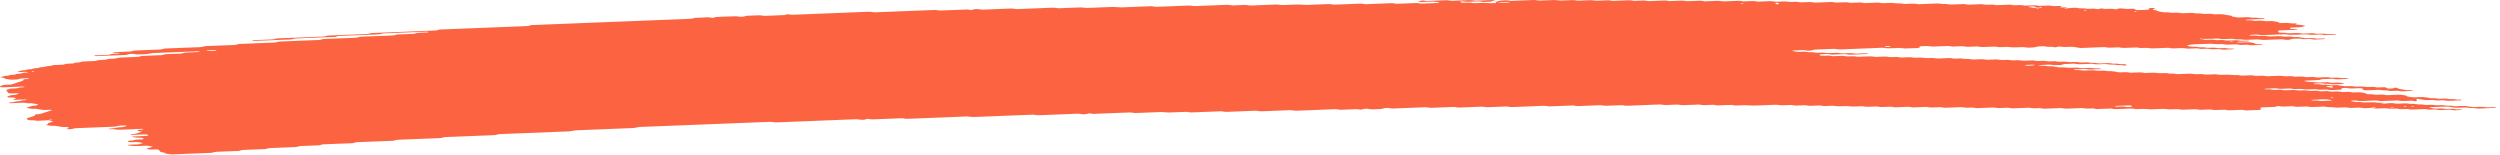 <svg width="483" height="30" viewBox="0 0 483 30" fill="none" xmlns="http://www.w3.org/2000/svg">
<path d="M453.683 15.244C453.022 15.27 452.354 15.288 451.706 15.326C451.286 15.35 451.105 15.283 450.824 15.248C450.73 15.236 450.629 15.211 450.543 15.214C449.888 15.24 449.234 15.269 448.58 15.298C448.38 15.358 448.254 15.438 447.947 15.468C447.647 15.496 447.293 15.496 446.959 15.511C446.518 15.529 446.077 15.546 445.637 15.562C445.416 15.57 445.236 15.6 445.164 15.655C445.15 15.665 445.297 15.687 445.378 15.701C445.646 15.747 445.907 15.799 446.201 15.833C446.482 15.867 446.829 15.811 447.13 15.853C447.806 15.949 447.813 15.947 448.327 15.928C448.767 15.91 449.208 15.891 449.649 15.878C449.736 15.875 449.836 15.898 449.93 15.91C450.211 15.943 450.392 16.02 450.806 15.99C451.12 15.966 451.467 15.961 451.794 15.948C452.069 15.992 452.323 16.042 452.618 16.077C452.892 16.11 452.972 16.137 452.826 16.181C452.693 16.223 452.506 16.24 452.259 16.244C452.038 16.246 451.818 16.26 451.598 16.268C451.484 16.273 451.377 16.276 451.271 16.281C450.85 16.298 450.85 16.298 450.08 16.201C449.779 16.163 449.439 16.218 449.152 16.181C448.958 16.157 448.79 16.121 448.603 16.095C448.522 16.084 448.395 16.083 448.295 16.086C447.961 16.098 447.627 16.106 447.307 16.126C447.08 16.141 446.947 16.184 446.974 16.227C446.981 16.244 447.142 16.268 447.235 16.269C447.449 16.272 447.676 16.25 447.883 16.261C448.084 16.271 448.291 16.301 448.439 16.335C448.74 16.405 449.08 16.341 449.367 16.359C449.668 16.379 449.916 16.44 450.204 16.476C450.278 16.485 450.418 16.47 450.531 16.465C450.858 16.454 451.186 16.444 451.513 16.433C451.787 16.477 452.082 16.516 452.33 16.566C452.778 16.658 453.26 16.692 453.84 16.647C454.167 16.621 454.488 16.63 454.749 16.69C455.017 16.75 455.325 16.744 455.665 16.731C455.979 16.718 456.299 16.684 456.621 16.726C457.316 16.82 457.323 16.825 458.144 16.787C458.392 16.775 458.578 16.772 458.766 16.807C458.94 16.839 459.127 16.866 459.308 16.897C459.635 16.885 459.969 16.874 460.297 16.861C460.717 16.844 460.951 16.865 461.052 16.951C461.113 17.003 461.141 17.05 461.288 17.085C461.462 17.128 461.649 17.126 461.903 17.113C462.143 17.102 462.317 17.085 462.416 17.03C462.456 17.006 462.536 16.985 462.609 16.966C462.669 16.952 462.763 16.931 462.816 16.934C462.916 16.94 463.05 16.956 463.084 16.976C463.413 17.162 463.413 17.163 463.748 17.216C464.116 17.276 464.498 17.329 464.833 17.396C465.134 17.455 465.434 17.428 465.762 17.428C466.009 17.427 466.17 17.467 466.15 17.507C466.137 17.53 466.044 17.564 465.964 17.567C465.309 17.599 464.648 17.626 463.987 17.649C463.907 17.652 463.807 17.625 463.713 17.611C463.526 17.584 463.358 17.541 463.157 17.532C462.957 17.523 462.723 17.547 462.503 17.555C462.283 17.563 462.049 17.583 461.848 17.571C461.648 17.559 461.487 17.515 461.3 17.486C461.213 17.473 461.092 17.453 461.019 17.458C460.531 17.495 460.17 17.445 459.822 17.378C459.748 17.364 459.621 17.356 459.528 17.359C458.753 17.386 457.985 17.418 457.211 17.449C456.897 17.462 456.642 17.408 456.574 17.318C456.54 17.267 456.473 17.217 456.472 17.166C456.471 17.074 456.103 17.024 455.836 17.035C455.395 17.051 454.948 17.064 454.514 17.088C454.16 17.107 453.859 17.089 453.618 17.034C453.337 16.972 453.016 16.985 452.696 17.002C452.455 17.015 452.389 17.065 452.404 17.193C452.419 17.296 452.305 17.328 451.871 17.346C451.324 17.368 450.77 17.391 450.215 17.409C450.128 17.412 450.028 17.386 449.941 17.372C449.754 17.345 449.586 17.301 449.385 17.292C449.185 17.282 448.951 17.305 448.731 17.314C448.511 17.323 448.277 17.345 448.077 17.334C447.876 17.324 447.708 17.278 447.528 17.249C447.441 17.235 447.334 17.216 447.247 17.219C446.806 17.232 446.365 17.251 445.925 17.269C445.43 17.288 445.43 17.288 444.728 17.194C444.407 17.151 444.086 17.186 443.773 17.199C443.439 17.212 443.125 17.218 442.863 17.157C442.689 17.118 442.495 17.093 442.288 17.101C441.734 17.121 441.187 17.145 440.632 17.164C440.539 17.168 440.412 17.16 440.338 17.146C439.983 17.082 439.635 17.032 439.141 17.065C438.714 17.094 438.253 17.096 437.826 17.123C437.592 17.137 437.486 17.187 437.533 17.225C437.56 17.245 437.701 17.268 437.794 17.267C438.008 17.269 438.242 17.245 438.442 17.254C438.856 17.272 439.065 17.401 439.606 17.364C439.926 17.342 440.26 17.334 440.594 17.327C440.681 17.325 440.775 17.355 440.869 17.37C441.136 17.411 441.371 17.464 441.758 17.436C442.078 17.414 442.419 17.407 442.746 17.394C443.267 17.373 443.267 17.375 443.943 17.467C444.264 17.511 444.584 17.475 444.898 17.464C445.132 17.456 445.352 17.44 445.539 17.461C445.827 17.493 446.035 17.567 446.389 17.561C446.723 17.556 447.05 17.534 447.384 17.526C447.591 17.521 447.785 17.545 447.953 17.586C448.127 17.628 448.314 17.646 448.541 17.636C448.868 17.623 449.202 17.607 449.536 17.599C449.63 17.597 449.737 17.611 449.824 17.623C450.011 17.65 450.192 17.682 450.373 17.711C450.7 17.701 451.034 17.698 451.354 17.679C451.601 17.665 451.775 17.67 451.976 17.701C452.23 17.742 452.438 17.815 452.852 17.779C453.059 17.762 453.3 17.766 453.506 17.75C453.76 17.73 453.934 17.737 454.115 17.783C454.457 17.87 454.884 17.871 455.325 17.836C455.805 17.799 456.167 17.841 456.528 17.908C456.91 17.978 456.91 17.976 457.206 18.146C457.293 18.195 457.541 18.218 457.748 18.208C458.095 18.192 458.395 18.2 458.65 18.258C458.918 18.32 459.239 18.312 459.566 18.294C460 18.27 460.434 18.25 460.789 18.338C460.963 18.381 461.15 18.391 461.384 18.38C462.045 18.352 462.713 18.333 463.36 18.299C463.754 18.276 463.982 18.325 464.25 18.366C464.611 18.422 465.006 18.472 465.008 18.594C465.008 18.614 465.102 18.637 465.182 18.652C465.356 18.684 465.543 18.711 465.724 18.741C465.992 18.787 466.253 18.825 466.62 18.8C466.94 18.779 467.281 18.773 467.608 18.758C467.935 18.744 468.236 18.736 468.531 18.793C468.872 18.859 469.234 18.921 469.622 18.97C469.896 19.005 470.256 18.944 470.551 18.991C470.731 19.02 470.905 19.054 471.099 19.078C471.18 19.088 471.307 19.081 471.414 19.077C471.634 19.071 471.861 19.066 472.075 19.05C472.322 19.033 472.509 19.035 472.696 19.07C472.87 19.102 473.045 19.147 473.245 19.155C473.546 19.169 473.879 19.107 474.181 19.177C474.335 19.212 474.529 19.245 474.729 19.256C474.93 19.266 475.163 19.243 475.377 19.244C475.471 19.244 475.585 19.268 475.638 19.288C475.672 19.299 475.625 19.328 475.579 19.343C475.519 19.362 475.432 19.387 475.346 19.39C474.685 19.419 474.023 19.443 473.362 19.47C472.968 19.486 472.968 19.486 472.172 19.391C471.985 19.368 471.778 19.373 471.544 19.384C471.23 19.399 470.91 19.425 470.582 19.398C470.154 19.294 469.626 19.286 469.065 19.327C468.831 19.345 468.617 19.345 468.443 19.316C468.075 19.258 467.687 19.205 467.359 19.137C467.105 19.083 466.984 19.079 466.878 19.153C466.845 19.176 466.812 19.201 466.819 19.222C466.86 19.299 466.934 19.374 466.975 19.451C466.989 19.472 466.936 19.497 466.903 19.52C466.797 19.585 466.656 19.58 466.422 19.527C466.187 19.474 465.906 19.439 465.533 19.464C465.212 19.486 464.865 19.483 464.544 19.507C464.05 19.542 463.702 19.493 463.348 19.428C463.274 19.414 463.147 19.407 463.053 19.41C462.058 19.447 461.07 19.488 460.075 19.526C459.862 19.534 459.667 19.511 459.5 19.47C459.326 19.429 459.132 19.407 458.918 19.416C458.037 19.449 457.155 19.48 456.274 19.521C455.913 19.539 455.626 19.52 455.378 19.466C455.19 19.427 455.016 19.415 454.783 19.42C454.529 19.425 454.349 19.44 454.222 19.485C454.103 19.528 454.19 19.554 454.457 19.588C454.745 19.624 455.013 19.671 455.287 19.714C455.508 19.707 455.728 19.695 455.942 19.696C456.035 19.695 456.123 19.723 456.216 19.738C456.484 19.782 456.732 19.826 457.112 19.801C457.433 19.779 457.773 19.774 458.1 19.759C458.554 19.742 458.555 19.742 459.291 19.837C459.478 19.862 459.678 19.86 459.919 19.845C460.126 19.834 460.34 19.855 460.487 19.901C460.548 19.92 460.528 19.95 460.402 20.052C460.403 20.127 460.543 20.093 460.589 20.044C460.662 19.973 460.521 19.95 460.254 19.989C460.068 20.017 459.975 20.057 460.022 20.09C460.049 20.106 460.176 20.128 460.402 20.052C460.989 19.959 461.436 19.947 461.864 19.922C462.117 19.908 462.278 19.913 462.479 19.953C462.72 20 462.961 20.051 463.355 20.025C463.782 19.997 464.236 19.993 464.67 19.969C465.071 19.947 465.279 20.014 465.533 20.054C465.841 20.101 466.181 20.047 466.462 20.074C466.756 20.101 466.964 20.168 467.305 20.18C467.799 20.137 468.114 20.214 468.488 20.264C468.783 20.302 469.13 20.267 469.444 20.25C469.797 20.231 470.092 20.247 470.339 20.302C470.621 20.365 470.935 20.35 471.255 20.336C472.003 20.304 472.03 20.299 472.465 20.383C472.78 20.444 473.08 20.416 473.394 20.407C473.668 20.448 473.936 20.492 474.224 20.529C474.297 20.538 474.437 20.522 474.551 20.517C474.878 20.505 475.212 20.492 475.539 20.479C475.76 20.471 475.993 20.447 476.194 20.456C476.394 20.467 476.562 20.511 476.742 20.54C476.923 20.569 477.111 20.598 477.285 20.628C477.553 20.674 477.807 20.712 478.181 20.688C478.501 20.667 478.835 20.661 479.169 20.646C479.59 20.629 479.576 20.633 480.359 20.724C480.78 20.774 481.214 20.712 481.641 20.705C481.855 20.701 482.062 20.718 482.21 20.762C482.27 20.781 482.251 20.811 482.271 20.837C481.169 20.881 480.061 20.918 478.972 20.971C478.552 20.991 478.331 20.936 478.103 20.891C477.728 20.818 477.235 20.926 476.88 20.831C476.665 20.775 476.357 20.743 475.99 20.772C475.777 20.787 475.55 20.786 475.329 20.8C474.769 20.835 474.254 20.838 473.805 20.732C473.651 20.696 473.431 20.676 473.27 20.641C473.082 20.603 472.902 20.582 472.681 20.59C471.686 20.628 470.698 20.667 469.71 20.709C469.623 20.712 469.536 20.735 469.463 20.752C469.276 20.796 469.337 20.829 469.638 20.856C469.738 20.865 469.819 20.885 469.913 20.9C470.093 20.929 470.261 20.975 470.461 20.985C470.662 20.996 470.896 20.974 471.116 20.966C471.336 20.958 471.57 20.934 471.77 20.943C471.971 20.954 472.138 20.998 472.326 21.025C472.413 21.039 472.52 21.062 472.607 21.06C473.048 21.05 473.482 21.032 473.922 21.018C474.197 21.059 474.431 21.118 474.759 21.132C474.966 21.14 475.186 21.123 475.4 21.126C475.494 21.127 475.614 21.15 475.661 21.17C475.688 21.182 475.602 21.213 475.535 21.229C475.282 21.288 474.934 21.277 474.621 21.296C474.28 21.317 473.973 21.311 473.711 21.252C473.537 21.212 473.343 21.191 473.129 21.199C472.575 21.22 472.028 21.244 471.473 21.262C471.38 21.265 471.266 21.251 471.179 21.241C470.477 21.148 470.477 21.145 469.982 21.166C469.255 21.197 469.255 21.197 468.766 21.116C468.672 21.101 468.572 21.072 468.492 21.073C467.717 21.099 466.949 21.125 466.181 21.162C465.927 21.173 465.754 21.173 465.566 21.134C465.405 21.1 465.218 21.062 465.017 21.053C464.81 21.044 464.583 21.068 464.363 21.076C464.143 21.084 463.909 21.104 463.715 21.093C463.515 21.081 463.34 21.038 463.166 21.007C462.986 20.976 462.792 20.977 462.545 20.99C461.784 21.027 461.777 21.022 461.021 20.928C460.934 20.918 460.82 20.905 460.727 20.909C460.172 20.928 459.625 20.952 459.071 20.971C458.857 20.98 458.65 20.96 458.502 20.916C458.442 20.897 458.461 20.866 458.421 20.807C458.374 20.793 458.427 20.817 458.441 20.84C458.541 20.837 458.662 20.84 458.735 20.828C458.922 20.798 459.015 20.76 458.967 20.727C458.94 20.71 458.813 20.689 458.733 20.689C458.586 20.69 458.46 20.724 458.421 20.807C458 20.858 457.553 20.87 457.119 20.895C456.865 20.911 456.705 20.903 456.504 20.864C456.263 20.815 456.015 20.768 455.621 20.793C455.194 20.822 454.74 20.827 454.299 20.849C453.792 20.875 453.569 20.737 453.142 20.741C452.701 20.744 452.261 20.771 451.82 20.791C451.433 20.806 451.432 20.806 450.63 20.708C450.335 20.672 449.989 20.726 449.701 20.688C449.507 20.664 449.339 20.627 449.152 20.602C449.072 20.591 448.945 20.591 448.845 20.594C448.29 20.614 447.729 20.627 447.195 20.662C446.588 20.703 446.126 20.661 445.691 20.571C445.143 20.589 444.589 20.599 444.048 20.629C443.654 20.651 443.427 20.601 443.159 20.56C443.065 20.546 442.985 20.523 442.884 20.517C442.784 20.511 442.664 20.524 442.557 20.529C442.116 20.546 441.662 20.555 441.235 20.583C440.708 20.619 440.506 20.494 440.098 20.479C439.825 20.555 439.679 20.658 439.138 20.667C438.697 20.674 438.257 20.699 437.816 20.716C437.596 20.725 437.375 20.734 437.155 20.742C436.801 20.757 436.635 20.817 436.71 20.909C436.75 20.96 436.784 21.01 436.818 21.061C436.886 21.151 436.72 21.229 436.44 21.24C435.665 21.27 434.897 21.302 434.122 21.33C433.915 21.338 433.715 21.312 433.547 21.271C433.373 21.23 433.179 21.212 432.965 21.22C432.191 21.25 431.423 21.282 430.648 21.31C430.561 21.313 430.448 21.298 430.361 21.286C430.173 21.258 429.993 21.226 429.812 21.198C429.371 21.212 428.937 21.222 428.503 21.241C427.802 21.27 427.802 21.272 427.286 21.188C427.193 21.173 427.099 21.144 427.012 21.145C426.678 21.152 426.351 21.168 426.017 21.183C425.036 21.224 425.035 21.224 424.748 21.179C424.487 21.136 424.252 21.084 423.858 21.11C423.431 21.138 422.977 21.148 422.536 21.164C422.209 21.175 421.882 21.188 421.554 21.192C421.468 21.194 421.374 21.165 421.28 21.149C421.012 21.102 420.751 21.064 420.384 21.091C420.17 21.107 419.943 21.11 419.723 21.118C419.149 21.141 419.149 21.141 418.206 21.05C418.112 21.041 417.998 21.03 417.905 21.035C417.13 21.064 416.362 21.096 415.588 21.124C415.494 21.127 415.381 21.118 415.287 21.11C414.23 21.023 414.23 21.023 413.109 21.068C412.681 21.084 412.668 21.09 412.219 21.01C412.018 20.975 411.851 20.958 411.618 20.969C410.736 21.008 409.848 21.034 408.973 21.078C408.579 21.098 408.352 21.052 408.084 21.011C407.99 20.997 407.89 20.967 407.81 20.968C406.928 20.999 406.047 21.036 405.165 21.067C405.085 21.07 404.984 21.039 404.891 21.026C404.71 20.998 404.536 20.957 404.335 20.948C404.128 20.939 403.901 20.963 403.674 20.971C403.12 20.992 403.12 20.99 402.477 20.901C402.39 20.889 402.277 20.872 402.19 20.875C401.308 20.907 400.42 20.935 399.546 20.981C399.045 21.007 398.704 20.963 398.349 20.899C398.275 20.885 398.148 20.879 398.055 20.882C397.06 20.919 396.071 20.961 395.076 20.998C394.869 21.006 394.669 20.98 394.501 20.941C394.233 20.878 393.919 20.886 393.585 20.901C392.818 20.934 392.811 20.933 392.356 20.86C392.262 20.845 392.182 20.825 392.081 20.817C391.988 20.81 391.868 20.815 391.767 20.818C391.327 20.834 390.886 20.852 390.445 20.869C390.004 20.887 389.557 20.897 389.123 20.924C388.589 20.957 388.334 20.858 387.959 20.812C387.412 20.833 386.851 20.846 386.31 20.88C385.896 20.905 385.702 20.838 385.427 20.803C385.334 20.791 385.233 20.765 385.146 20.768C384.151 20.804 383.156 20.842 382.168 20.885C381.928 20.895 381.767 20.883 381.566 20.846C381.118 20.764 381.098 20.767 380.35 20.799C380.023 20.814 379.709 20.827 379.427 20.764C379.179 20.708 378.879 20.694 378.525 20.713C378.091 20.737 377.643 20.75 377.203 20.767C376.762 20.784 376.321 20.808 375.881 20.816C375.527 20.825 375.312 20.753 375.031 20.716C374.944 20.706 374.824 20.704 374.724 20.708C374.283 20.722 373.829 20.734 373.401 20.761C372.881 20.794 372.592 20.71 372.224 20.661C372.144 20.651 372.01 20.657 371.91 20.662C371.136 20.691 370.368 20.723 369.593 20.754C369.319 20.712 369.038 20.673 368.763 20.632C368.323 20.648 367.882 20.666 367.441 20.682C367.107 20.695 366.767 20.7 366.453 20.724C366.046 20.755 365.844 20.683 365.57 20.648C365.476 20.636 365.376 20.61 365.289 20.613C364.735 20.631 364.181 20.651 363.633 20.678C363.112 20.705 362.904 20.567 362.476 20.569C362.035 20.572 361.581 20.592 361.154 20.621C360.66 20.654 360.312 20.605 359.957 20.54C359.883 20.526 359.756 20.519 359.663 20.522C359.109 20.541 358.561 20.565 358.007 20.585C357.913 20.588 357.8 20.581 357.706 20.571C356.649 20.483 356.649 20.481 356.189 20.5C355.862 20.513 355.528 20.529 355.194 20.537C355.1 20.541 354.986 20.527 354.899 20.515C354.203 20.422 354.203 20.421 353.703 20.44C353.262 20.458 352.821 20.475 352.38 20.493C352.106 20.452 351.825 20.413 351.551 20.372C351.003 20.392 350.442 20.409 349.901 20.438C349.648 20.45 349.481 20.446 349.286 20.408C349.045 20.362 348.804 20.309 348.404 20.336C347.976 20.364 347.522 20.368 347.088 20.392C346.567 20.42 346.352 20.281 345.931 20.283C345.49 20.285 345.036 20.306 344.609 20.334C344.115 20.368 343.767 20.319 343.412 20.254C343.338 20.24 343.211 20.233 343.118 20.236C341.903 20.282 340.694 20.329 339.479 20.379C338.731 20.409 338.731 20.411 337.307 20.329C337.207 20.323 337.1 20.317 336.999 20.32C336.559 20.335 336.104 20.346 335.677 20.373C335.157 20.406 334.868 20.324 334.5 20.274C334.42 20.263 334.293 20.27 334.186 20.273C333.852 20.284 333.525 20.299 333.191 20.311C332.751 20.329 332.31 20.347 331.869 20.364C331.595 20.325 331.314 20.284 331.039 20.244C330.492 20.265 329.931 20.277 329.39 20.31C328.976 20.335 328.782 20.271 328.507 20.235C328.414 20.223 328.313 20.197 328.226 20.199C327.231 20.234 326.236 20.271 325.248 20.316C324.841 20.335 324.653 20.266 324.379 20.231C324.285 20.221 324.178 20.201 324.091 20.204C323.43 20.227 322.769 20.254 322.108 20.281C321.734 20.297 321.734 20.297 320.918 20.204C320.824 20.193 320.717 20.182 320.624 20.186C318.527 20.266 316.437 20.351 314.34 20.432C314.126 20.44 313.932 20.417 313.765 20.376C313.591 20.335 313.396 20.313 313.183 20.322C312.301 20.355 311.413 20.386 310.539 20.427C310.178 20.445 309.89 20.425 309.643 20.372C309.455 20.333 309.281 20.317 309.047 20.327C308.607 20.346 308.166 20.363 307.725 20.38C307.285 20.398 306.844 20.416 306.403 20.433C305.963 20.451 305.515 20.461 305.081 20.488C304.547 20.521 304.285 20.426 303.917 20.379C303.256 20.403 302.595 20.427 301.941 20.453C301.059 20.487 300.178 20.524 299.296 20.556C299.216 20.559 299.116 20.532 299.022 20.518C298.748 20.48 298.547 20.427 298.139 20.444C296.163 20.529 294.173 20.602 292.19 20.685C291.776 20.703 291.595 20.637 291.314 20.602C291.22 20.592 291.113 20.57 291.026 20.573C289.924 20.614 288.822 20.659 287.721 20.702C287.273 20.72 287.273 20.72 286.524 20.626C286.437 20.615 286.323 20.602 286.229 20.605C284.794 20.66 283.365 20.717 281.929 20.774C281.716 20.782 281.522 20.761 281.347 20.719C281.18 20.678 280.979 20.655 280.772 20.663C279.45 20.715 278.121 20.765 276.806 20.821C276.452 20.837 276.158 20.824 275.903 20.769C275.722 20.729 275.542 20.713 275.315 20.722C273.332 20.801 271.348 20.877 269.365 20.96C268.984 20.976 268.717 20.947 268.476 20.897C268.282 20.857 268.114 20.85 267.874 20.857C267.62 20.865 267.467 20.882 267.327 20.928C267.147 20.988 267.035 21.064 266.607 21.069C266.166 21.075 265.719 21.094 265.285 21.121C264.871 21.147 264.677 21.079 264.416 21.038C264.222 21.009 264.041 21.005 263.794 21.019C263.567 21.031 263.427 21.058 263.294 21.107C263.002 21.212 262.975 21.212 262.613 21.147C262.419 21.112 262.245 21.084 262.031 21.091C261.15 21.123 260.268 21.159 259.387 21.195C258.879 21.216 258.873 21.219 258.491 21.143C258.304 21.105 258.123 21.087 257.903 21.096C255.479 21.193 253.055 21.286 250.631 21.387C250.257 21.403 250.003 21.371 249.735 21.326C249.648 21.311 249.561 21.289 249.461 21.283C249.36 21.277 249.247 21.284 249.14 21.287C247.377 21.356 245.607 21.422 243.851 21.499C243.451 21.517 243.236 21.468 242.962 21.428C242.868 21.415 242.788 21.393 242.688 21.387C242.587 21.383 242.467 21.394 242.36 21.398C240.597 21.468 238.828 21.534 237.072 21.61C236.651 21.628 236.47 21.564 236.196 21.531C236.102 21.518 236.002 21.496 235.915 21.499C235.36 21.517 234.813 21.541 234.259 21.562C232.937 21.615 231.614 21.665 230.292 21.719C229.785 21.74 229.563 21.604 229.135 21.61C228.581 21.619 228.033 21.651 227.479 21.673C227.038 21.691 226.598 21.707 226.157 21.726C225.723 21.744 225.723 21.744 224.64 21.657C224.546 21.649 224.432 21.639 224.339 21.642C222.796 21.701 221.247 21.761 219.711 21.825C219.357 21.84 219.063 21.832 218.809 21.776C218.628 21.736 218.441 21.717 218.22 21.726C215.903 21.818 213.593 21.909 211.276 22C211.189 22.003 211.075 21.988 210.988 21.975C210.801 21.948 210.62 21.916 210.439 21.887C210.306 21.923 210.133 21.955 210.046 21.995C209.927 22.049 209.767 22.065 209.513 22.075C209.259 22.084 209.099 22.082 208.898 22.042C208.657 21.993 208.409 21.955 208.015 21.971C205.591 22.072 203.167 22.164 200.743 22.264C200.343 22.28 200.155 22.212 199.874 22.177C199.78 22.167 199.673 22.15 199.586 22.153C198.591 22.191 197.603 22.231 196.608 22.269C193.85 22.378 191.093 22.483 188.341 22.599C187.841 22.619 187.499 22.581 187.145 22.516C187.071 22.502 186.944 22.495 186.85 22.498C182.991 22.649 179.131 22.802 175.278 22.955C175.071 22.963 174.87 22.938 174.703 22.899C174.529 22.858 174.335 22.838 174.121 22.846C172.358 22.915 170.596 22.984 168.833 23.055C168.392 23.073 168.385 23.074 167.93 23.001C167.836 22.986 167.736 22.957 167.662 22.96C167.509 22.968 167.362 23.007 167.256 23.059C167.15 23.115 166.983 23.13 166.736 23.142C166.482 23.153 166.315 23.148 166.121 23.112C165.873 23.066 165.646 23.022 165.245 23.038C160.177 23.244 155.108 23.441 150.04 23.645C149.633 23.661 149.445 23.597 149.164 23.562C149.07 23.552 148.977 23.536 148.876 23.534C148.77 23.531 148.656 23.54 148.549 23.545C140.283 23.871 132.016 24.199 123.749 24.525C123.255 24.544 123.262 24.544 122.722 24.687C122.656 24.704 122.569 24.727 122.476 24.73C119.945 24.833 117.407 24.933 114.87 25.032C113.768 25.076 112.666 25.12 111.565 25.162C111.171 25.177 111.171 25.177 110.231 25.344C110.151 25.358 110.057 25.377 109.964 25.38C105.557 25.555 101.149 25.73 96.736 25.902C96.388 25.915 96.108 25.944 95.949 26.017C95.836 26.07 95.689 26.101 95.469 26.11C92.384 26.233 89.299 26.356 86.207 26.475C85.84 26.49 85.62 26.533 85.44 26.598C85.38 26.62 85.327 26.644 85.241 26.66C85.161 26.674 85.04 26.679 84.94 26.683C82.296 26.788 79.652 26.895 77.001 26.995C76.607 27.01 76.447 27.067 76.254 27.127C76.188 27.147 76.141 27.175 76.055 27.189C75.968 27.201 75.841 27.202 75.734 27.205C73.53 27.292 71.327 27.38 69.123 27.467C68.696 27.46 68.603 27.549 68.397 27.603C68.323 27.622 68.27 27.646 68.184 27.659C68.09 27.671 67.97 27.67 67.856 27.673C66.094 27.742 64.331 27.816 62.561 27.881C62.154 27.895 62.075 27.974 61.855 28.028C61.782 28.045 61.709 28.071 61.622 28.076C60.52 28.122 59.418 28.166 58.316 28.208C57.949 28.222 57.949 28.221 57.303 28.374C57.23 28.391 57.143 28.409 57.049 28.414C55.4 28.482 53.744 28.546 52.088 28.612C51.874 28.62 51.728 28.657 51.622 28.709C51.515 28.762 51.362 28.796 51.148 28.804C49.826 28.857 48.504 28.911 47.182 28.96C46.815 28.973 46.575 29.012 46.415 29.081C46.296 29.133 46.149 29.16 45.915 29.169C44.593 29.221 43.271 29.277 41.942 29.322C41.555 29.335 41.355 29.388 41.195 29.453C41.069 29.505 40.922 29.524 40.675 29.533C38.251 29.627 35.821 29.72 33.404 29.823C32.996 29.84 32.788 29.787 32.521 29.749C32.139 29.696 31.785 29.638 31.783 29.518C31.783 29.5 31.669 29.478 31.589 29.463C30.993 29.349 30.993 29.349 30.898 29.226C30.843 29.151 30.782 29.074 30.735 28.998C30.646 28.872 30.432 28.84 29.818 28.864C29.597 28.872 29.377 28.883 29.157 28.89C28.829 28.901 28.582 28.851 28.52 28.759C28.486 28.708 28.446 28.657 28.412 28.607C28.746 28.594 28.739 28.592 29.324 28.405C29.571 28.327 29.571 28.327 29.096 28.249C28.915 28.22 28.741 28.188 28.547 28.161C28.459 28.149 28.346 28.141 28.252 28.145C27.698 28.164 27.151 28.186 26.603 28.209C25.722 28.244 25.721 28.244 24.824 28.089C24.751 28.077 24.637 28.054 24.65 28.042C24.723 27.985 24.903 27.96 25.13 27.953C25.464 27.944 25.791 27.928 26.118 27.915C26.339 27.907 26.559 27.897 26.779 27.889C26.986 27.83 27.199 27.773 27.392 27.713C27.698 27.62 27.698 27.617 27.276 27.553C27.009 27.511 26.721 27.473 26.447 27.433C26.119 27.446 25.785 27.461 25.458 27.472C25.044 27.486 24.877 27.458 24.769 27.358C24.674 27.27 24.787 27.195 25.107 27.176C25.434 27.157 25.742 27.144 25.908 27.066C26.067 26.99 26.347 26.96 26.695 26.954C26.915 26.949 27.135 26.938 27.356 26.928C27.643 26.915 27.796 26.837 27.734 26.749C27.7 26.692 27.633 26.645 27.372 26.633C26.216 26.581 26.202 26.583 25.627 26.479C25.573 26.47 25.533 26.442 25.553 26.429C25.586 26.405 25.659 26.372 25.739 26.367C26.507 26.332 27.275 26.3 28.043 26.275C28.296 26.267 28.483 26.256 28.569 26.199C28.689 26.12 28.634 26.048 28.4 25.995C28.326 25.978 28.206 25.957 28.125 25.959C27.244 25.988 26.369 26.025 25.488 26.054C25.408 26.057 25.261 26.031 25.227 26.011C25.16 25.975 25.259 25.925 25.493 25.908C25.8 25.884 26.114 25.882 26.32 25.805C26.606 25.695 26.959 25.595 27.278 25.49C27.331 25.471 27.418 25.436 27.398 25.433C27.23 25.399 27.036 25.374 26.862 25.342C26.567 25.288 26.567 25.213 26.632 25.141C26.685 25.082 26.885 25.059 27.133 25.058C27.239 25.058 27.373 25.058 27.46 25.044C27.686 25.01 27.759 24.967 27.645 24.935C27.578 24.916 27.458 24.89 27.378 24.894C25.949 24.947 24.513 24.999 23.091 25.064C22.67 25.083 22.476 25.025 22.221 24.984C22.027 24.952 21.847 24.94 21.606 24.964C21.38 24.986 21.159 24.974 21.018 24.923C20.904 24.882 21.104 24.846 21.645 24.805C21.745 24.797 21.858 24.793 21.931 24.777C22.704 24.61 22.704 24.608 23.238 24.586C23.759 24.565 23.759 24.564 24.032 24.474C24.159 24.432 24.298 24.39 24.418 24.347C24.465 24.33 24.545 24.299 24.518 24.29C24.37 24.243 24.169 24.233 23.936 24.244C23.415 24.271 22.8 24.25 22.528 24.397C22.422 24.452 22.255 24.468 22.015 24.477C19.598 24.571 17.18 24.67 14.756 24.761C14.362 24.775 14.183 24.832 14.03 24.895C13.897 24.948 13.75 24.963 13.496 24.973C13.242 24.983 13.042 24.988 12.894 24.937C12.807 24.907 12.88 24.864 13.08 24.82C13.367 24.758 13.312 24.682 13.218 24.61C13.15 24.562 12.943 24.529 12.722 24.532C12.395 24.539 12.082 24.556 11.807 24.495C11.646 24.46 11.445 24.436 11.264 24.405C10.916 24.343 10.568 24.279 10.081 24.322C9.747 24.307 9.512 24.252 9.245 24.209C8.796 24.139 8.756 24.129 9.076 24.053C9.435 23.968 9.153 23.858 9.353 23.774C9.565 23.685 9.859 23.606 10.118 23.523C10.185 23.501 10.245 23.481 10.311 23.459C10.157 23.429 10.016 23.391 9.836 23.369C9.602 23.342 9.481 23.309 9.493 23.213C9.446 23.2 9.466 23.235 9.52 23.244C9.58 23.253 9.727 23.245 9.801 23.234C9.987 23.205 10.08 23.166 10.033 23.134C10.006 23.117 9.879 23.096 9.799 23.096C9.652 23.096 9.525 23.13 9.486 23.213C8.739 23.278 7.964 23.31 7.19 23.336C7.109 23.339 7.009 23.308 6.915 23.293C6.607 23.241 6.607 23.243 5.705 23.229C5.612 23.228 5.485 23.206 5.438 23.185C5.243 23.092 5.248 22.989 5.153 22.889C5.326 22.824 5.499 22.761 5.679 22.698C6.038 22.57 6.504 22.456 6.783 22.316C6.722 22.241 6.641 22.166 6.934 22.104C7.768 22.026 7.762 22.026 7.988 21.951C8.633 21.741 9.272 21.53 9.944 21.323C10.124 21.269 10.124 21.24 9.803 21.217C9.703 21.211 9.595 21.21 9.489 21.213C9.155 21.224 8.821 21.253 8.494 21.247C8.166 21.243 7.925 21.176 7.657 21.135C7.383 21.092 7.108 21.048 6.834 21.004C6.52 21.009 6.207 21.053 5.892 20.984C5.651 20.931 5.349 20.893 5.075 20.849C5.281 20.732 5.667 20.642 5.967 20.538C6.239 20.444 6.246 20.446 6.98 20.372C7.327 20.338 7.445 20.164 7.15 20.114C6.796 20.053 6.421 19.997 6.059 19.939C5.745 19.944 5.425 19.986 5.124 19.918C4.889 19.866 4.622 19.831 4.234 19.852C3.58 19.887 2.912 19.905 2.251 19.933C2.024 19.943 1.777 19.937 1.676 19.885C1.609 19.849 1.802 19.798 2.022 19.787C2.356 19.77 2.657 19.752 2.823 19.674C2.982 19.597 3.276 19.574 3.623 19.562C3.716 19.559 3.823 19.541 3.87 19.522C4.109 19.433 4.375 19.355 4.89 19.357C5.103 19.326 5.216 19.288 5.149 19.251C5.109 19.231 4.968 19.205 4.888 19.208C4.334 19.225 3.779 19.241 3.239 19.27C2.985 19.282 2.791 19.286 2.63 19.24C2.516 19.209 2.576 19.168 2.789 19.123C2.976 19.084 3.029 19.04 3.015 18.987C2.98 18.866 2.779 18.831 2.138 18.84C1.677 18.847 1.563 18.827 1.462 18.723C1.435 18.698 1.367 18.665 1.414 18.648C1.7 18.543 1.885 18.413 2.426 18.363C2.64 18.344 2.867 18.344 3 18.304C3.133 18.264 3.253 18.217 3.392 18.179C3.566 18.132 3.685 18.089 3.605 18.06C3.47 18.008 3.257 18.004 3.01 18.023C2.796 18.038 2.569 18.04 2.349 18.05C1.955 18.067 1.634 18.028 1.586 17.96C1.457 17.782 1.321 17.606 1.205 17.428C1.192 17.407 1.225 17.379 1.278 17.36C1.464 17.296 1.664 17.234 1.857 17.17C2.083 17.098 2.444 17.111 2.751 17.097C3.185 17.076 3.185 17.077 3.765 16.929C3.991 16.87 4.385 16.892 4.619 16.84C4.692 16.823 4.805 16.795 4.785 16.78C4.758 16.76 4.624 16.745 4.524 16.735C4.43 16.727 4.317 16.722 4.217 16.727C3.001 16.773 1.793 16.823 0.577 16.868C0.37 16.876 0.143 16.843 0.069 16.796C-0.005 16.751 0.014 16.697 -2.50671e-05 16.647C0.193 16.583 0.413 16.524 0.579 16.457C0.705 16.404 0.852 16.381 1.106 16.377C1.44 16.372 1.767 16.353 2.141 16.339C2.833 16.113 3.511 15.877 4.257 15.651C4.556 15.56 4.482 15.468 4.541 15.371C4.6 15.282 5.048 15.295 5.348 15.268C5.588 15.246 5.668 15.197 5.574 15.164C5.52 15.144 5.399 15.121 5.306 15.121C5.085 15.121 4.865 15.136 4.645 15.144C4.424 15.152 4.171 15.148 3.99 15.174C3.817 15.199 3.704 15.251 3.591 15.296C3.465 15.345 3.298 15.363 3.044 15.366C2.717 15.37 2.39 15.384 2.063 15.396C1.701 15.336 1.326 15.278 0.978 15.216C0.911 15.204 0.897 15.169 0.904 15.146C0.916 15.086 0.816 15.049 0.595 15.02C0.407 14.996 0.253 14.961 0.079 14.93C0.212 14.889 0.359 14.848 0.465 14.804C0.698 14.71 0.991 14.642 1.499 14.644C1.698 14.584 1.858 14.509 2.118 14.467C2.365 14.427 2.786 14.466 2.972 14.375C3.065 14.331 3.205 14.28 3.385 14.261C3.672 14.231 4.046 14.246 4.212 14.16C4.312 14.11 4.458 14.066 4.652 14.053C4.872 14.039 5.099 14.035 5.259 14.006C5.346 13.99 5.439 13.966 5.439 13.944C5.438 13.93 5.305 13.909 5.211 13.9C5.124 13.889 5.01 13.882 4.91 13.885C4.576 13.895 4.249 13.912 3.915 13.922C3.822 13.925 3.715 13.915 3.614 13.906C3.32 13.882 3.34 13.851 3.573 13.795C3.806 13.741 3.972 13.671 4.165 13.608C4.379 13.597 4.646 13.601 4.793 13.572C5.039 13.524 5.212 13.454 5.412 13.394C5.632 13.384 5.859 13.381 6.066 13.364C6.153 13.357 6.193 13.323 6.266 13.303C6.399 13.265 6.512 13.209 6.692 13.191C6.986 13.162 7.347 13.172 7.519 13.088C7.619 13.038 7.772 12.986 7.959 12.982C8.48 12.975 8.699 12.89 8.966 12.81C9.165 12.75 9.593 12.78 9.813 12.72C9.959 12.681 10.066 12.633 10.212 12.596C10.272 12.581 10.399 12.573 10.499 12.568C11.047 12.544 11.601 12.526 12.149 12.501C12.235 12.496 12.315 12.473 12.382 12.454C12.522 12.414 12.608 12.358 12.781 12.332C12.954 12.306 13.202 12.305 13.415 12.297C14.103 12.273 14.157 12.279 14.469 12.148C14.722 12.041 15.344 12.116 15.55 11.998C15.669 11.931 15.889 11.875 16.283 11.867C16.837 11.855 17.385 11.825 17.939 11.804C18.433 11.784 18.426 11.784 18.959 11.641C19.199 11.576 19.553 11.584 19.867 11.571C20.201 11.559 20.508 11.54 20.667 11.463C20.826 11.387 21.12 11.362 21.461 11.351C21.775 11.339 22.129 11.346 22.375 11.284C22.975 11.136 22.968 11.134 23.389 11.118C24.05 11.092 24.711 11.067 25.372 11.04C25.813 11.022 26.273 11.018 26.687 10.983C26.988 10.958 27.12 10.872 27.313 10.812C27.861 10.788 28.408 10.764 28.956 10.741C29.724 10.709 30.498 10.68 31.273 10.65C31.606 10.591 31.651 10.462 32.212 10.455C32.547 10.451 32.874 10.43 33.208 10.418C33.762 10.395 34.309 10.366 34.864 10.355C35.284 10.346 35.357 10.263 35.577 10.211C35.65 10.192 35.716 10.166 35.803 10.161C36.671 10.117 37.566 10.106 38.414 10.041C38.501 10.035 38.58 10.003 38.6 9.98C38.613 9.967 38.499 9.944 38.426 9.934C38.339 9.922 38.225 9.909 38.132 9.913C35.374 10.021 32.616 10.13 29.858 10.237C29.471 10.254 29.471 10.252 28.531 10.423C28.451 10.437 28.358 10.452 28.257 10.457C27.817 10.476 27.369 10.488 26.935 10.511C26.581 10.53 26.287 10.512 26.033 10.458C25.852 10.418 25.665 10.406 25.438 10.409C25.184 10.415 25.017 10.432 24.871 10.473C24.678 10.531 24.578 10.605 24.171 10.621C22.294 10.69 20.418 10.767 18.548 10.841C18.288 10.82 18.16 10.788 18.227 10.749C18.266 10.726 18.346 10.695 18.426 10.692C19.194 10.659 19.969 10.63 20.737 10.597C20.843 10.593 20.991 10.595 21.05 10.58C21.343 10.51 21.449 10.398 22.004 10.389C22.324 10.384 22.651 10.361 22.958 10.338C23.045 10.332 23.125 10.3 23.145 10.277C23.151 10.264 23.044 10.242 22.964 10.231C22.669 10.187 22.329 10.241 22.035 10.211C21.934 10.2 21.794 10.185 21.774 10.167C21.76 10.15 21.873 10.122 21.953 10.105C22.027 10.09 22.127 10.076 22.227 10.071C23.108 10.034 23.99 9.996 24.871 9.966C25.232 9.955 25.485 9.916 25.645 9.845C25.764 9.793 25.911 9.765 26.138 9.757C27.68 9.697 29.223 9.632 30.772 9.577C31.159 9.564 31.359 9.513 31.519 9.446C31.645 9.394 31.792 9.375 32.039 9.366C34.249 9.282 36.446 9.189 38.656 9.108C39.064 9.094 39.183 9.028 39.39 8.97C39.463 8.95 39.509 8.926 39.602 8.913C39.696 8.901 39.816 8.902 39.93 8.899C41.693 8.83 43.456 8.756 45.225 8.691C45.639 8.677 45.718 8.6 45.931 8.546C46.005 8.529 46.071 8.501 46.158 8.496C47.48 8.442 48.802 8.39 50.124 8.337C51.006 8.302 51.887 8.266 52.769 8.233C53.203 8.217 53.203 8.215 53.789 8.068C53.855 8.051 53.949 8.031 54.035 8.026C56.573 7.923 59.104 7.825 61.641 7.724C61.855 7.716 62.008 7.68 62.114 7.628C62.221 7.576 62.374 7.54 62.581 7.532C64.564 7.452 66.547 7.373 68.537 7.297C68.898 7.284 69.151 7.247 69.311 7.178C69.43 7.125 69.577 7.097 69.804 7.089C71.787 7.012 73.77 6.93 75.76 6.856C76.141 6.842 76.327 6.789 76.514 6.727C76.58 6.706 76.633 6.67 76.713 6.667C77.701 6.622 78.683 6.576 79.678 6.545C80.092 6.532 80.232 6.467 80.398 6.406C80.531 6.356 80.684 6.339 80.938 6.332C81.493 6.318 82.04 6.291 82.581 6.264C82.661 6.259 82.761 6.225 82.767 6.203C82.78 6.163 82.626 6.136 82.372 6.123C79.728 6.227 77.077 6.331 74.432 6.436C73.998 6.454 73.998 6.454 73.412 6.601C73.346 6.618 73.252 6.638 73.159 6.643C70.621 6.744 68.091 6.843 65.553 6.945C65.34 6.953 65.186 6.988 65.08 7.041C64.974 7.093 64.82 7.129 64.614 7.137C62.19 7.233 59.766 7.331 57.335 7.423C56.974 7.436 56.721 7.471 56.562 7.542C56.442 7.595 56.295 7.623 56.068 7.631C53.751 7.721 51.441 7.816 49.117 7.903C48.883 7.911 48.709 7.866 48.722 7.825C48.728 7.803 48.828 7.768 48.908 7.765C50.117 7.712 51.319 7.658 52.534 7.617C52.941 7.604 53.061 7.536 53.267 7.479C53.334 7.459 53.387 7.433 53.474 7.422C53.567 7.409 53.687 7.411 53.801 7.407C56.665 7.293 59.53 7.178 62.401 7.07C62.816 7.054 62.895 6.978 63.108 6.924C63.181 6.906 63.248 6.878 63.334 6.875C64.216 6.836 65.097 6.802 65.979 6.769C67.521 6.708 69.064 6.647 70.613 6.585C71.06 6.568 71.06 6.568 71.633 6.422C71.7 6.405 71.793 6.384 71.88 6.38C75.96 6.218 80.04 6.056 84.12 5.895C84.333 5.887 84.486 5.852 84.593 5.799C84.699 5.748 84.852 5.711 85.059 5.702C90.575 5.483 96.084 5.265 101.599 5.049C101.96 5.035 102.213 5.002 102.373 4.929C102.486 4.877 102.639 4.849 102.866 4.839C108.929 4.6 114.992 4.361 121.062 4.12C125.142 3.959 129.222 3.795 133.302 3.637C133.676 3.623 133.876 3.575 134.062 3.512C134.122 3.49 134.182 3.455 134.262 3.451C135.136 3.411 136.011 3.375 136.886 3.338C137.16 3.379 137.435 3.418 137.709 3.459C137.915 3.401 138.115 3.34 138.322 3.282C139.644 3.235 140.946 3.163 142.282 3.139C142.368 3.138 142.462 3.167 142.556 3.182C143.178 3.278 143.532 3.269 143.925 3.14C144.065 3.093 144.184 3.052 144.398 3.044C145.059 3.015 145.727 2.995 146.381 2.962C146.735 2.944 147.029 2.959 147.284 3.014C147.465 3.054 147.652 3.07 147.872 3.061C149.088 3.012 150.296 2.966 151.512 2.914C151.598 2.911 151.678 2.885 151.745 2.866C151.885 2.826 152.004 2.783 152.137 2.741C152.318 2.767 152.519 2.787 152.666 2.82C152.854 2.86 153.027 2.86 153.281 2.848C158.129 2.654 162.984 2.464 167.831 2.269C168.245 2.252 168.427 2.317 168.708 2.35C168.801 2.362 168.895 2.377 168.995 2.38C169.102 2.383 169.215 2.374 169.322 2.369C172.962 2.224 176.601 2.081 180.24 1.937C180.721 1.917 180.721 1.917 181.437 2.011C181.524 2.024 181.638 2.037 181.731 2.032C183.387 1.97 185.043 1.902 186.692 1.838C186.906 1.83 187.087 1.854 187.281 1.889C187.663 1.958 187.689 1.958 187.969 1.856C188.102 1.808 188.242 1.778 188.462 1.764C188.702 1.748 188.896 1.753 189.083 1.78C189.351 1.818 189.546 1.882 189.953 1.864C191.716 1.789 193.485 1.726 195.241 1.649C195.642 1.632 195.857 1.684 196.124 1.722C196.218 1.735 196.305 1.757 196.405 1.761C196.506 1.766 196.626 1.755 196.732 1.75C198.936 1.663 201.146 1.578 203.343 1.485C203.757 1.467 203.938 1.533 204.219 1.566C204.313 1.578 204.42 1.6 204.507 1.596C205.829 1.547 207.158 1.494 208.48 1.441C208.954 1.421 208.954 1.423 209.677 1.515C209.764 1.527 209.878 1.539 209.971 1.536C211.514 1.477 213.063 1.416 214.605 1.355C215.079 1.335 215.079 1.335 216.45 1.413C216.55 1.419 216.657 1.428 216.757 1.425C218.52 1.355 220.29 1.288 222.052 1.214C222.406 1.2 222.7 1.212 222.955 1.266C223.136 1.306 223.323 1.323 223.543 1.313C225.527 1.234 227.517 1.159 229.493 1.075C229.874 1.059 230.121 1.093 230.389 1.137C230.476 1.152 230.563 1.173 230.664 1.179C230.764 1.185 230.877 1.179 230.984 1.174C232.967 1.095 234.957 1.021 236.934 0.936C237.334 0.919 237.549 0.971 237.816 1.009C237.91 1.022 238.011 1.05 238.091 1.048C238.865 1.021 239.64 0.996 240.408 0.956C240.822 0.934 241.003 1.005 241.284 1.038C241.378 1.048 241.485 1.071 241.572 1.068C243.228 1.005 244.884 0.939 246.533 0.872C246.767 0.862 246.941 0.876 247.128 0.916C247.376 0.969 247.664 0.99 248.024 0.972C248.792 0.936 249.567 0.91 250.341 0.879C250.795 0.862 250.795 0.862 252.186 0.939C252.286 0.945 252.393 0.954 252.493 0.951C253.815 0.899 255.144 0.849 256.46 0.793C256.814 0.777 257.108 0.791 257.362 0.846C257.543 0.885 257.724 0.902 257.951 0.892C259.166 0.844 260.375 0.796 261.59 0.748C262.031 0.73 262.471 0.7 262.912 0.699C263.233 0.7 263.468 0.774 263.755 0.81C263.836 0.821 263.969 0.808 264.076 0.805C265.618 0.744 267.168 0.687 268.703 0.618C269.104 0.601 269.318 0.653 269.586 0.691C269.68 0.704 269.78 0.732 269.86 0.73C270.415 0.712 270.962 0.688 271.516 0.667C272.177 0.642 272.845 0.622 273.5 0.587C274.034 0.559 274.236 0.692 274.663 0.696C274.991 0.7 275.324 0.673 275.652 0.66C276.313 0.634 276.974 0.606 277.635 0.583C277.869 0.575 278.049 0.55 278.122 0.495C278.135 0.484 278.021 0.461 277.947 0.447C277.057 0.292 277.057 0.292 276.162 0.327C275.608 0.35 275.06 0.372 274.506 0.392C274.413 0.395 274.306 0.383 274.212 0.374C273.944 0.348 273.971 0.317 274.197 0.262C274.424 0.206 274.596 0.138 274.789 0.075C275.064 0.114 275.332 0.154 275.606 0.193C275.826 0.185 276.047 0.176 276.267 0.167C277.369 0.126 278.471 0.082 279.572 0.043C279.653 0.04 279.753 0.071 279.847 0.086C280.115 0.13 280.356 0.168 280.743 0.15C281.731 0.104 282.726 0.07 283.714 0.03C284.148 0.012 284.148 0.012 284.911 0.106C284.998 0.117 285.112 0.129 285.205 0.126C286.2 0.089 287.188 0.049 288.183 0.01C288.397 0.002 288.605 0.022 288.759 0.066C288.819 0.084 288.806 0.115 289.063 0.366C289.854 0.569 290.395 0.547 290.942 0.528C291.176 0.52 291.383 0.511 291.536 0.48C291.616 0.463 291.716 0.439 291.716 0.419C291.716 0.403 291.568 0.379 291.475 0.376C290.813 0.347 290.186 0.412 289.538 0.427C289.237 0.434 288.976 0.38 288.922 0.293C288.908 0.268 288.888 0.242 288.867 0.218C288.847 0.193 288.833 0.167 288.813 0.143C288.553 0.135 288.399 0.163 288.286 0.216C288.193 0.259 288.06 0.308 287.88 0.332C287.7 0.357 287.453 0.352 287.232 0.36C287.019 0.369 286.785 0.389 286.585 0.378C286.384 0.367 286.223 0.322 286.036 0.295C285.949 0.281 285.842 0.261 285.755 0.265C284.987 0.292 284.226 0.32 283.464 0.355C283.064 0.374 282.863 0.31 282.608 0.27C282.408 0.24 282.207 0.248 282.175 0.319C282.09 0.488 282.398 0.558 283.079 0.524C283.64 0.496 284.148 0.49 284.59 0.594C284.65 0.608 284.79 0.614 284.877 0.61C285.425 0.591 285.966 0.567 286.513 0.548C286.613 0.544 286.72 0.55 286.814 0.556C288.178 0.637 288.178 0.638 288.639 0.619C288.859 0.61 289.073 0.602 289.05 0.368C289.467 0.117 290.135 0.099 290.783 0.061C291.204 0.037 291.385 0.104 291.659 0.139C291.753 0.151 291.853 0.176 291.94 0.173C293.376 0.119 294.805 0.063 296.234 0.004C296.474 -0.006 296.648 0.003 296.835 0.043C297.076 0.093 297.344 0.125 297.725 0.106C298.486 0.067 299.26 0.043 300.035 0.011C300.429 -0.005 300.429 -0.005 301.225 0.089C301.312 0.099 301.426 0.111 301.519 0.108C302.294 0.081 303.062 0.047 303.83 0.018C304.044 0.01 304.237 0.031 304.405 0.073C304.573 0.114 304.773 0.135 304.98 0.127C305.755 0.098 306.523 0.066 307.291 0.037C307.384 0.034 307.498 0.044 307.585 0.055C308.401 0.149 308.401 0.149 308.775 0.133C309.322 0.109 309.883 0.097 310.424 0.065C310.952 0.034 311.227 0.122 311.588 0.171C312.576 0.134 313.571 0.103 314.553 0.058C314.953 0.039 315.168 0.089 315.435 0.129C315.529 0.142 315.623 0.171 315.71 0.17C316.044 0.163 316.371 0.145 316.698 0.133C317.026 0.12 317.359 0.107 317.687 0.094C318.061 0.138 318.31 0.242 318.844 0.206C319.164 0.184 319.505 0.178 319.832 0.166C320.159 0.153 320.493 0.14 320.82 0.127C321.041 0.119 321.268 0.114 321.481 0.1C321.875 0.076 322.07 0.151 322.351 0.184C322.444 0.195 322.552 0.213 322.638 0.21C323.299 0.187 323.967 0.168 324.615 0.131C325.116 0.103 325.457 0.148 325.812 0.212C325.885 0.226 326.012 0.233 326.106 0.23C326.88 0.202 327.648 0.169 328.416 0.14C328.623 0.132 328.824 0.156 328.992 0.196C329.166 0.237 329.36 0.257 329.573 0.249C330.341 0.22 331.116 0.187 331.884 0.158C331.977 0.155 332.091 0.167 332.178 0.179C332.927 0.273 332.927 0.275 333.368 0.256C333.475 0.251 333.589 0.248 333.695 0.243C334.243 0.22 334.811 0.212 335.345 0.174C335.959 0.131 336.407 0.183 336.842 0.27C337.39 0.25 337.951 0.239 338.485 0.207C338.885 0.183 339.1 0.241 339.368 0.279C339.461 0.293 339.562 0.32 339.642 0.317C340.417 0.29 341.191 0.265 341.952 0.225C342.366 0.203 342.548 0.272 342.829 0.307C342.922 0.319 343.023 0.34 343.109 0.337C343.55 0.324 343.991 0.305 344.432 0.287C344.946 0.266 344.946 0.268 345.628 0.36C345.95 0.404 346.27 0.369 346.584 0.357C346.918 0.344 347.231 0.335 347.499 0.397C347.667 0.437 347.868 0.461 348.075 0.455C348.516 0.44 348.963 0.425 349.397 0.402C349.744 0.382 350.045 0.394 350.299 0.451C350.48 0.49 350.668 0.51 350.888 0.5C351.876 0.462 352.871 0.422 353.859 0.385C353.946 0.381 354.067 0.395 354.147 0.409C354.334 0.436 354.515 0.466 354.696 0.497C355.13 0.482 355.577 0.475 356.005 0.453C356.459 0.431 356.873 0.422 357.228 0.506C357.302 0.525 357.409 0.55 357.496 0.549C357.83 0.542 358.157 0.526 358.484 0.513C358.811 0.5 359.145 0.488 359.472 0.475C359.853 0.512 360.095 0.623 360.629 0.586C360.95 0.564 361.291 0.559 361.618 0.546C361.945 0.533 362.279 0.519 362.606 0.508C362.713 0.504 362.833 0.496 362.927 0.502C363.027 0.508 363.114 0.53 363.201 0.545C363.469 0.589 363.716 0.633 364.097 0.606C364.417 0.584 364.758 0.579 365.085 0.565C365.533 0.547 365.533 0.547 366.275 0.643C366.576 0.682 366.916 0.629 367.204 0.663C367.398 0.685 367.566 0.723 367.753 0.749C367.833 0.76 367.96 0.764 368.054 0.761C368.495 0.746 368.942 0.732 369.376 0.708C369.73 0.689 370.024 0.707 370.272 0.762C370.453 0.801 370.633 0.818 370.86 0.808C371.962 0.763 373.064 0.725 374.159 0.675C374.533 0.657 374.834 0.683 375.041 0.738C375.397 0.833 375.896 0.72 376.265 0.796C376.493 0.843 376.72 0.898 377.134 0.874C377.895 0.833 378.67 0.81 379.438 0.781C379.712 0.822 379.987 0.863 380.268 0.904C380.709 0.886 381.149 0.869 381.59 0.853C381.917 0.84 382.251 0.825 382.578 0.814C382.685 0.811 382.799 0.804 382.899 0.812C382.999 0.819 383.08 0.839 383.173 0.854C383.635 0.929 383.635 0.93 384.396 0.898C384.724 0.884 385.038 0.874 385.312 0.935C385.567 0.992 385.867 1.002 386.215 0.984C386.869 0.953 387.53 0.928 388.198 0.906C388.405 0.898 388.599 0.923 388.773 0.963C389.034 1.026 389.355 1.019 389.682 1.001C390.116 0.979 390.543 0.957 390.912 1.042C390.986 1.061 391.1 1.087 391.18 1.085C391.727 1.072 392.282 1.061 392.816 1.031C393.35 1.001 393.612 1.096 393.98 1.141C394.527 1.12 395.081 1.1 395.629 1.079C395.736 1.074 395.863 1.06 395.956 1.067C396.351 1.099 396.579 1.214 397.12 1.177C397.434 1.157 397.774 1.15 398.102 1.145C398.188 1.143 398.302 1.169 398.363 1.189C398.396 1.2 398.363 1.229 398.323 1.244C398.204 1.288 398.057 1.328 397.951 1.373C397.937 1.379 398.065 1.406 398.138 1.418C398.319 1.446 398.526 1.441 398.766 1.428C398.973 1.417 399.187 1.438 399.335 1.484C399.395 1.502 399.376 1.533 399.25 1.635C399.251 1.71 399.391 1.676 399.437 1.627C399.51 1.556 399.369 1.533 399.102 1.572C398.915 1.6 398.823 1.64 398.87 1.672C398.897 1.689 399.024 1.71 399.25 1.635C399.837 1.541 400.278 1.524 400.718 1.506C400.832 1.501 400.965 1.486 401.045 1.495C401.333 1.531 401.601 1.575 401.882 1.616C402.203 1.606 402.503 1.583 402.818 1.642C403.259 1.726 403.279 1.718 403.707 1.701C403.927 1.691 404.148 1.683 404.368 1.675C404.588 1.667 404.762 1.69 404.956 1.725C405.351 1.796 405.385 1.796 405.644 1.697C405.797 1.637 405.904 1.617 406.098 1.644C406.74 1.737 406.747 1.743 407.294 1.714C407.748 1.691 408.176 1.684 408.511 1.771C408.739 1.832 408.812 1.818 408.992 1.753C409.471 1.582 409.691 1.584 410.595 1.706C411.016 1.763 411.45 1.699 411.877 1.691C412.238 1.684 412.492 1.721 412.52 1.817C412.541 1.877 412.601 1.92 412.842 1.94C412.936 1.947 413.05 1.958 413.143 1.955C413.697 1.935 414.245 1.913 414.799 1.89C415.079 1.879 415.232 1.807 415.178 1.711C415.116 1.61 415.223 1.573 415.623 1.543C415.863 1.526 416.057 1.529 416.251 1.556C416.466 1.586 416.406 1.614 416.219 1.67C415.773 1.806 415.828 1.889 416.404 1.981C416.604 2.013 416.765 2.042 416.812 2.09C416.839 2.114 416.813 2.146 416.873 2.165C417.202 2.267 417.657 2.332 418.165 2.381C418.653 2.338 418.987 2.407 419.362 2.462C419.657 2.504 420.004 2.467 420.317 2.451C420.671 2.433 420.965 2.445 421.22 2.501C421.401 2.541 421.588 2.559 421.808 2.551C422.249 2.533 422.697 2.522 423.131 2.497C423.504 2.474 423.785 2.505 424.02 2.556C424.315 2.622 424.642 2.577 424.949 2.586C425.363 2.596 425.572 2.732 426.113 2.694C426.433 2.672 426.767 2.664 427.101 2.657C427.188 2.655 427.295 2.681 427.369 2.7C427.724 2.784 428.138 2.778 428.592 2.753C428.906 2.735 429.213 2.72 429.521 2.777C430.03 2.875 430.592 2.96 431.128 3.05C431.202 3.12 431.149 3.203 431.531 3.244C431.731 3.265 431.919 3.297 432.073 3.332C432.26 3.373 432.434 3.384 432.675 3.373C433.109 3.35 433.563 3.345 433.99 3.317C434.384 3.291 434.632 3.342 434.873 3.389C435.067 3.427 435.248 3.445 435.481 3.417C435.721 3.39 435.895 3.407 436.089 3.448C436.364 3.504 436.384 3.498 437.293 3.514C437.386 3.515 437.5 3.538 437.554 3.558C437.581 3.568 437.521 3.599 437.474 3.615C437.414 3.633 437.321 3.655 437.234 3.66C436.246 3.701 435.251 3.738 434.263 3.78C434.163 3.785 434.056 3.796 433.983 3.811C433.903 3.828 433.803 3.851 433.803 3.873C433.803 3.888 433.937 3.907 434.031 3.917C434.325 3.952 434.672 3.898 434.96 3.937C435.154 3.963 435.314 3.999 435.508 4.024C435.589 4.034 435.716 4.033 435.816 4.029C436.15 4.018 436.477 4.002 436.811 3.992C436.904 3.991 437.011 4.006 437.098 4.018C437.741 4.109 437.741 4.109 438.295 4.088C438.516 4.08 438.749 4.056 438.956 4.065C439.157 4.074 439.331 4.115 439.512 4.141C439.887 4.196 440.241 4.249 440.269 4.369C440.283 4.415 440.504 4.454 440.725 4.457C440.938 4.46 441.165 4.442 441.386 4.433C441.907 4.414 441.907 4.414 442.583 4.506C442.77 4.532 442.97 4.535 443.211 4.519C443.304 4.513 443.418 4.518 443.518 4.526C443.846 4.548 443.846 4.578 443.633 4.633C443.333 4.715 443.36 4.723 444.203 4.791C444.524 4.816 444.771 4.865 445.039 4.907C445.474 4.976 445.468 4.976 445.182 5.067C445.115 5.087 445.055 5.109 444.989 5.13C444.796 5.191 444.643 5.255 444.242 5.262C443.801 5.269 443.36 5.294 442.92 5.312C442.492 5.33 442.379 5.367 442.421 5.471C442.469 5.597 442.556 5.611 443.324 5.608C443.545 5.607 443.738 5.619 443.906 5.661C443.826 5.71 443.68 5.749 443.466 5.758C442.919 5.782 442.365 5.803 441.817 5.824C441.376 5.842 440.936 5.859 440.495 5.877C440.221 5.888 440.048 5.968 440.123 6.057C440.164 6.108 440.198 6.159 440.232 6.209C440.306 6.311 440.447 6.336 440.894 6.331C441.008 6.329 441.115 6.317 441.222 6.32C441.656 6.33 441.865 6.457 442.385 6.43C442.819 6.408 443.274 6.402 443.701 6.374C444.095 6.349 444.316 6.404 444.59 6.445C444.684 6.458 444.785 6.487 444.865 6.486C445.419 6.468 445.973 6.45 446.514 6.42C446.768 6.407 446.922 6.416 447.122 6.452C447.604 6.541 447.618 6.536 448.332 6.507C448.853 6.485 448.86 6.488 449.529 6.58C449.716 6.606 449.917 6.606 450.157 6.593C450.471 6.577 450.798 6.552 451.126 6.574C451.226 6.58 451.353 6.599 451.387 6.619C451.407 6.632 451.314 6.666 451.234 6.677C450.647 6.758 449.959 6.746 449.318 6.779C449.117 6.788 448.917 6.76 448.749 6.718C448.575 6.677 448.388 6.661 448.161 6.669C447.72 6.686 447.272 6.698 446.838 6.723C446.465 6.745 446.204 6.711 445.942 6.663C445.855 6.648 445.755 6.619 445.668 6.621C444.68 6.653 443.685 6.686 442.703 6.73C442.309 6.75 442.082 6.701 441.814 6.66C441.72 6.646 441.626 6.617 441.539 6.619C441.206 6.626 440.878 6.643 440.544 6.656C439.329 6.704 438.12 6.752 436.905 6.797C436.825 6.801 436.724 6.769 436.631 6.755C436.45 6.728 436.263 6.702 436.075 6.676C435.741 6.689 435.414 6.705 435.08 6.715C434.84 6.721 434.626 6.743 434.594 6.801C434.574 6.84 434.795 6.875 435.029 6.871C435.256 6.868 435.483 6.849 435.67 6.869C436.6 6.965 436.6 6.967 437.181 6.946C437.688 6.927 437.635 6.911 438.083 6.995C438.277 7.032 438.452 7.053 438.672 7.043C439.219 7.021 439.774 6.998 440.328 6.979C440.415 6.976 440.528 6.991 440.615 7.003C441.271 7.094 441.271 7.097 441.812 7.073C442.52 7.044 442.547 7.036 443.022 7.129C443.35 7.193 443.65 7.148 443.964 7.145C444.326 7.204 444.721 7.257 445.049 7.324C445.437 7.403 445.844 7.389 446.285 7.365C446.612 7.347 446.933 7.341 447.201 7.403C447.455 7.461 447.763 7.467 448.11 7.451C448.424 7.436 448.744 7.407 449.072 7.44C449.159 7.449 449.293 7.472 449.286 7.486C449.28 7.507 449.193 7.538 449.107 7.547C448.493 7.612 447.818 7.611 447.17 7.641C447.084 7.646 446.97 7.629 446.883 7.617C446.695 7.59 446.515 7.558 446.334 7.529C446.007 7.539 445.673 7.543 445.352 7.562C445.105 7.576 444.918 7.575 444.737 7.538C444.57 7.505 444.389 7.463 444.188 7.453C443.988 7.443 443.754 7.466 443.534 7.476C443.314 7.485 443.06 7.481 442.886 7.506C442.713 7.531 442.607 7.585 442.494 7.628C442.367 7.676 442.194 7.692 441.94 7.697C441.706 7.702 441.519 7.696 441.345 7.653C441.271 7.635 441.171 7.621 441.07 7.609C440.977 7.598 440.87 7.582 440.783 7.585C439.788 7.622 438.8 7.662 437.805 7.701C437.311 7.72 437.317 7.72 436.287 7.631C436.194 7.624 436.08 7.613 435.987 7.616C435.432 7.636 434.885 7.658 434.33 7.681C433.77 7.703 433.776 7.7 432.82 7.605C432.646 7.587 432.392 7.612 432.185 7.609C431.751 7.602 431.535 7.473 431.028 7.499C430.594 7.521 430.14 7.527 429.706 7.555C429.312 7.58 429.084 7.527 428.817 7.486C428.723 7.472 428.622 7.442 428.542 7.445C427.547 7.48 426.559 7.521 425.236 7.527C424.909 7.528 425.056 7.56 425.27 7.57C425.578 7.587 425.677 7.554 425.51 7.493C425.389 7.45 425.215 7.429 425.075 7.44C425.001 7.446 424.908 7.476 425.236 7.527C425.584 7.585 425.565 7.618 425.625 7.636C425.772 7.68 425.98 7.698 426.194 7.692C426.527 7.68 426.855 7.664 427.189 7.655C427.282 7.651 427.396 7.662 427.483 7.674C428.219 7.768 428.225 7.774 429.007 7.736C429.254 7.725 429.434 7.724 429.628 7.753C429.896 7.793 430.09 7.86 430.498 7.838C431.038 7.808 431.593 7.79 432.147 7.772C432.234 7.769 432.328 7.796 432.428 7.808C432.702 7.845 432.904 7.914 433.311 7.884C433.624 7.86 433.965 7.853 434.299 7.848C434.386 7.846 434.52 7.871 434.56 7.891C434.641 7.926 434.541 7.968 434.314 7.997C434.221 8.01 434.094 8.007 433.987 8.012C433.546 8.029 433.106 8.048 432.665 8.063C432.431 8.071 432.211 8.095 432.185 8.151C432.165 8.19 432.406 8.223 432.633 8.22C432.967 8.215 433.301 8.202 433.622 8.181C434.189 8.146 434.684 8.155 435.146 8.251C435.474 8.318 435.454 8.293 435.803 8.492C435.891 8.543 436.152 8.547 436.379 8.544C436.926 8.535 437.18 8.558 437.134 8.605C437.075 8.664 436.881 8.682 436.634 8.691C436.193 8.704 435.753 8.724 435.312 8.742C435.205 8.747 435.085 8.756 434.985 8.753C434.885 8.751 434.791 8.732 434.704 8.719C434.517 8.69 434.356 8.645 434.155 8.635C433.954 8.625 433.721 8.648 433.501 8.658C433.28 8.666 433.047 8.689 432.846 8.679C432.646 8.668 432.478 8.623 432.297 8.595C432.21 8.582 432.103 8.56 432.016 8.562C431.576 8.575 431.135 8.596 430.694 8.612C430.153 8.633 430.153 8.633 429.497 8.539C429.31 8.511 429.116 8.513 428.869 8.526C428.335 8.551 428.328 8.547 427.352 8.459C427.258 8.45 427.145 8.44 427.051 8.445C426.056 8.482 425.068 8.522 424.08 8.56C423.232 8.594 423.232 8.594 422.766 8.749C422.42 8.863 422.413 8.863 422.754 8.914C423.029 8.957 423.277 9.02 423.578 9.042C423.859 9.063 424.205 8.993 424.513 9.063C424.667 9.099 424.868 9.137 425.062 9.142C425.369 9.15 425.696 9.104 425.991 9.172C426.138 9.205 426.359 9.24 426.546 9.241C426.874 9.244 427.208 9.219 427.535 9.207C427.635 9.204 427.748 9.204 427.842 9.211C427.942 9.22 428.029 9.239 428.116 9.254C428.384 9.306 428.672 9.33 429.019 9.303C429.586 9.259 430.094 9.28 430.537 9.377C430.597 9.391 430.744 9.392 430.837 9.386C431.078 9.37 431.285 9.368 431.465 9.397C431.539 9.409 431.646 9.431 431.633 9.444C431.613 9.467 431.533 9.498 431.447 9.506C430.819 9.56 430.145 9.567 429.497 9.596C429.41 9.599 429.303 9.579 429.216 9.565C429.029 9.538 428.868 9.492 428.667 9.482C428.467 9.471 428.233 9.492 428.013 9.5C427.792 9.508 427.559 9.531 427.358 9.523C427.158 9.512 426.97 9.474 426.809 9.441C426.622 9.402 426.441 9.398 426.194 9.414C425.874 9.434 425.54 9.438 425.213 9.449C425.032 9.421 424.851 9.389 424.664 9.361C424.577 9.348 424.47 9.331 424.376 9.333C423.936 9.346 423.495 9.365 423.054 9.383C422.613 9.4 422.613 9.4 421.864 9.306C421.777 9.296 421.663 9.284 421.57 9.287C421.016 9.306 420.468 9.33 419.914 9.35C419.7 9.358 419.506 9.336 419.332 9.295C419.164 9.254 418.964 9.231 418.757 9.239C417.875 9.273 416.994 9.305 416.112 9.345C415.759 9.361 415.458 9.348 415.216 9.293C414.935 9.231 414.621 9.247 414.294 9.259C413.553 9.291 413.546 9.29 413.071 9.212C412.977 9.197 412.883 9.168 412.797 9.17C412.029 9.194 411.254 9.217 410.493 9.255C410.092 9.276 409.878 9.223 409.61 9.183C409.516 9.169 409.416 9.14 409.336 9.144C408.781 9.161 408.227 9.178 407.686 9.209C407.146 9.241 406.937 9.099 406.529 9.101C405.975 9.103 405.427 9.14 404.88 9.162C404.439 9.18 403.998 9.197 403.558 9.215C403.117 9.233 402.676 9.247 402.236 9.268C402.002 9.279 401.828 9.266 401.634 9.228C401.386 9.177 401.092 9.138 400.824 9.092C400.416 9.027 400.416 9.027 399.921 9.046C399.815 9.051 399.701 9.054 399.594 9.059C398.786 9.094 398.786 9.091 397.756 8.996C397.709 8.992 397.589 9.009 397.543 9.021C397.403 9.061 397.277 9.105 397.15 9.146C396.97 9.122 396.749 9.109 396.628 9.074C396.286 8.974 395.753 9.112 395.405 9.014C395.277 8.978 395.057 8.946 394.856 8.937C394.649 8.928 394.415 8.95 394.202 8.959C393.647 8.983 393.647 8.982 393.175 9.119C392.935 9.187 392.588 9.176 392.274 9.192C391.947 9.209 391.633 9.219 391.358 9.156C391.11 9.1 390.809 9.087 390.456 9.106C390.022 9.13 389.574 9.144 389.134 9.159C389.04 9.162 388.926 9.154 388.833 9.145C387.809 9.057 387.809 9.055 387.315 9.076C387.095 9.085 386.868 9.089 386.654 9.103C386.294 9.128 386.02 9.097 385.758 9.048C385.671 9.033 385.571 9.004 385.484 9.005C385.043 9.014 384.609 9.028 384.175 9.043C383.841 9.054 383.507 9.061 383.187 9.083C382.653 9.119 382.391 9.02 382.023 8.974C381.475 8.995 380.921 9.01 380.374 9.039C380.12 9.051 379.953 9.047 379.759 9.011C379.511 8.965 379.283 8.913 378.883 8.937C378.348 8.969 377.787 8.98 377.24 9C376.872 8.953 376.603 8.856 376.076 8.893C375.756 8.915 375.415 8.92 375.088 8.933C374.647 8.95 374.206 8.966 373.766 8.986C373.292 9.005 373.298 9 372.569 8.911C372.147 8.858 371.714 8.919 371.286 8.929C370.952 8.937 370.786 9.008 370.868 9.098C370.949 9.189 370.769 9.26 370.462 9.273C369.694 9.303 368.92 9.335 368.152 9.363C368.058 9.366 367.945 9.355 367.858 9.345C367.035 9.249 367.035 9.251 366.668 9.265C366.12 9.289 365.559 9.303 365.018 9.333C364.644 9.353 364.37 9.322 364.129 9.27C363.941 9.23 363.768 9.221 363.527 9.231C360.883 9.338 358.239 9.438 355.601 9.549C355.207 9.565 354.979 9.521 354.712 9.48C354.618 9.466 354.531 9.437 354.437 9.437C354.217 9.438 353.996 9.452 353.776 9.461C352.788 9.5 351.8 9.546 350.805 9.576C350.384 9.589 350.271 9.659 350.091 9.718C349.952 9.763 349.792 9.782 349.545 9.788C349.304 9.795 349.13 9.787 348.943 9.748C348.702 9.696 348.427 9.664 348.054 9.686C347.62 9.712 347.179 9.723 346.731 9.741C346.504 9.749 346.331 9.777 346.258 9.832C346.245 9.842 346.386 9.864 346.466 9.878C346.734 9.924 346.988 9.977 347.289 10.009C347.597 10.04 347.93 10.003 348.251 9.993C348.364 9.99 348.471 9.981 348.578 9.982C348.678 9.983 348.799 9.991 348.873 10.005C349.221 10.073 349.589 10.12 350.069 10.078C350.484 10.097 350.699 10.224 351.226 10.189C351.547 10.169 351.881 10.159 352.215 10.151C352.301 10.149 352.395 10.177 352.489 10.19C352.757 10.228 352.971 10.289 353.372 10.262C353.799 10.234 354.253 10.229 354.687 10.206C354.927 10.194 355.101 10.204 355.289 10.244C355.53 10.294 355.804 10.332 356.178 10.307C356.499 10.285 356.839 10.28 357.166 10.265C357.594 10.247 357.594 10.249 358.356 10.343C358.443 10.354 358.557 10.366 358.651 10.362C359.205 10.343 359.752 10.319 360.307 10.3C360.52 10.291 360.728 10.311 360.875 10.355C360.936 10.374 360.916 10.405 360.936 10.431C359.834 10.474 358.733 10.511 357.638 10.564C357.224 10.585 357.036 10.522 356.761 10.487C356.668 10.475 356.567 10.449 356.481 10.452C355.706 10.48 354.938 10.509 354.17 10.544C353.93 10.555 353.749 10.549 353.568 10.505C353.106 10.387 352.546 10.453 352.025 10.471C351.624 10.484 351.498 10.531 351.546 10.633C351.607 10.753 351.848 10.789 352.463 10.766C352.683 10.758 352.903 10.747 353.124 10.741C353.337 10.734 353.531 10.754 353.706 10.795C353.873 10.836 354.074 10.857 354.281 10.851C354.721 10.836 355.169 10.822 355.596 10.798C355.95 10.779 356.244 10.794 356.492 10.85C356.767 10.913 357.087 10.898 357.408 10.884C358.156 10.852 358.162 10.853 358.631 10.929C358.725 10.944 358.818 10.974 358.905 10.972C359.673 10.947 360.448 10.926 361.202 10.888C361.596 10.869 361.824 10.918 362.085 10.957C362.179 10.971 362.273 11.001 362.36 10.998C362.914 10.98 363.468 10.962 364.009 10.932C364.263 10.918 364.416 10.927 364.624 10.963C365.119 11.053 365.133 11.05 365.834 11.02C366.047 11.01 366.281 10.993 366.482 11.005C366.682 11.017 366.843 11.061 367.03 11.088C367.117 11.101 367.224 11.117 367.318 11.114C367.759 11.101 368.199 11.082 368.64 11.064C369.054 11.046 369.054 11.048 369.83 11.142C370.145 11.181 370.472 11.147 370.786 11.134C371.126 11.12 371.433 11.119 371.695 11.179C371.956 11.238 372.27 11.234 372.604 11.222C372.918 11.209 373.238 11.174 373.559 11.215C374.295 11.309 374.295 11.311 374.749 11.291C375.41 11.264 376.065 11.239 376.732 11.214C376.819 11.211 376.933 11.229 377.02 11.242C377.207 11.269 377.368 11.315 377.569 11.325C377.769 11.337 378.003 11.318 378.217 11.309C378.904 11.278 378.951 11.267 379.413 11.368C379.802 11.45 380.281 11.33 380.643 11.424C380.851 11.478 381.132 11.52 381.519 11.493C381.839 11.471 382.173 11.465 382.507 11.452C383.035 11.431 383.035 11.432 383.704 11.523C383.791 11.536 383.905 11.551 383.992 11.547C384.432 11.534 384.88 11.523 385.307 11.495C385.808 11.461 386.129 11.519 386.504 11.575C386.798 11.619 387.145 11.582 387.459 11.566C387.8 11.55 388.107 11.554 388.362 11.614C388.63 11.675 388.944 11.666 389.277 11.653C389.591 11.642 389.911 11.606 390.233 11.649C390.922 11.743 390.922 11.743 391.423 11.723C391.863 11.706 392.304 11.687 392.745 11.674C392.832 11.67 392.939 11.69 393.026 11.704C393.213 11.731 393.374 11.777 393.575 11.787C393.775 11.798 394.009 11.777 394.229 11.769C394.45 11.761 394.683 11.738 394.884 11.747C395.084 11.756 395.272 11.794 395.432 11.827C395.62 11.867 395.794 11.871 396.047 11.855C396.368 11.835 396.702 11.83 397.029 11.818C397.21 11.847 397.397 11.876 397.571 11.908C397.752 11.941 397.946 11.938 398.193 11.927C399.014 11.889 399.021 11.893 399.71 11.987C400.024 12.03 400.352 11.994 400.665 11.982C400.999 11.97 401.313 11.963 401.574 12.024C401.829 12.082 402.143 12.089 402.477 12.07C402.69 12.057 402.918 12.049 403.138 12.044C403.238 12.043 403.358 12.048 403.432 12.061C403.787 12.124 404.135 12.182 404.622 12.14C405.05 12.152 405.265 12.277 405.779 12.252C406.213 12.229 406.667 12.224 407.095 12.196C407.489 12.17 407.77 12.213 407.971 12.266C408.333 12.361 408.839 12.231 409.201 12.324C409.409 12.377 409.676 12.42 410.077 12.396C410.517 12.371 410.658 12.403 410.786 12.499C410.86 12.555 410.848 12.599 410.715 12.643C410.581 12.687 410.434 12.68 410.22 12.63C409.972 12.573 409.678 12.563 409.324 12.576C408.977 12.589 408.762 12.509 408.474 12.479C408.187 12.447 407.847 12.502 407.546 12.461C406.836 12.365 406.836 12.365 406.356 12.384C406.028 12.397 405.688 12.404 405.367 12.426C404.987 12.453 404.739 12.406 404.478 12.363C404.384 12.348 404.29 12.319 404.21 12.32C403.442 12.345 402.667 12.368 401.906 12.407C401.506 12.428 401.291 12.373 401.024 12.335C400.93 12.322 400.829 12.294 400.749 12.297C400.088 12.32 399.434 12.349 398.773 12.376C398.646 12.418 398.506 12.458 398.387 12.503C398.26 12.549 398.087 12.569 397.833 12.568C397.412 12.569 396.999 12.634 396.577 12.553C396.142 12.471 396.108 12.476 395.688 12.497C395.154 12.524 394.586 12.518 394.085 12.579C393.999 12.59 393.905 12.62 393.906 12.641C393.899 12.655 394.04 12.675 394.127 12.687C394.421 12.723 394.761 12.669 395.056 12.707C395.25 12.731 395.41 12.767 395.604 12.793C395.685 12.804 395.805 12.802 395.912 12.8C396.025 12.799 396.132 12.788 396.239 12.789C396.339 12.79 396.446 12.799 396.527 12.813C396.895 12.871 397.283 12.924 397.611 12.992C397.933 13.06 398.233 13.013 398.553 13.009C399.837 13.115 399.837 13.116 400.699 13.081C400.912 13.073 401.133 13.063 401.353 13.064C401.447 13.064 401.534 13.092 401.628 13.107C401.895 13.152 402.15 13.194 402.524 13.168C402.844 13.146 403.185 13.141 403.512 13.127C403.953 13.109 403.953 13.109 404.702 13.204C404.889 13.229 405.09 13.225 405.33 13.213C405.537 13.201 405.751 13.224 405.899 13.268C405.959 13.287 405.939 13.318 405.96 13.344C405.299 13.369 404.631 13.387 403.99 13.425C403.576 13.449 403.388 13.383 403.114 13.349C403.02 13.336 402.92 13.31 402.833 13.314C402.178 13.338 401.524 13.365 400.87 13.397C400.79 13.4 400.69 13.436 400.683 13.457C400.67 13.497 400.838 13.535 401.078 13.533C401.399 13.531 401.713 13.505 402.001 13.567C402.242 13.622 402.543 13.646 402.896 13.621C403.11 13.607 403.337 13.606 403.551 13.594C404.118 13.556 404.633 13.563 405.062 13.666C405.389 13.693 405.71 13.667 406.024 13.652C406.257 13.641 406.484 13.63 406.652 13.659C407.006 13.72 407.355 13.781 407.842 13.738C408.37 13.78 408.772 13.87 409.214 13.943C409.421 13.978 409.582 13.998 409.822 13.975C409.922 13.965 410.042 13.965 410.149 13.96C410.37 13.952 410.603 13.929 410.804 13.938C411.004 13.948 411.172 13.992 411.353 14.02C411.44 14.033 411.54 14.056 411.627 14.054C411.961 14.046 412.288 14.03 412.615 14.017C412.942 14.006 413.27 13.995 413.597 13.983C413.871 14.023 414.152 14.062 414.427 14.102C414.867 14.084 415.308 14.066 415.742 14.05C416.23 14.031 416.23 14.033 416.932 14.127C417.247 14.169 417.58 14.141 417.881 14.12C418.381 14.087 418.716 14.145 419.071 14.206C419.145 14.218 419.278 14.225 419.365 14.219C419.712 14.197 420.013 14.213 420.268 14.27C420.448 14.309 420.629 14.328 420.849 14.319C421.617 14.289 422.385 14.257 423.153 14.229C423.247 14.226 423.354 14.24 423.441 14.252C424.123 14.345 424.13 14.349 424.631 14.324C425.078 14.301 425.492 14.291 425.847 14.375C425.921 14.394 426.035 14.42 426.115 14.418C426.663 14.402 427.217 14.384 427.758 14.357C428.005 14.344 428.179 14.348 428.373 14.383C428.62 14.427 428.842 14.481 429.249 14.46C430.377 14.401 430.384 14.411 431.721 14.514C431.815 14.522 431.942 14.509 432.049 14.503C432.276 14.487 432.443 14.508 432.644 14.543C433.092 14.622 433.105 14.618 433.533 14.6C433.86 14.586 434.201 14.582 434.521 14.559C435.015 14.524 435.343 14.583 435.711 14.639C436.006 14.683 436.346 14.646 436.66 14.632C437 14.616 437.308 14.62 437.562 14.678C437.736 14.717 437.924 14.739 438.144 14.73C438.912 14.701 439.68 14.669 440.448 14.64C440.541 14.637 440.655 14.649 440.742 14.66C441.505 14.754 441.505 14.758 442.259 14.722C442.5 14.71 442.7 14.707 442.881 14.739C443.055 14.77 443.242 14.798 443.423 14.827C443.75 14.816 444.084 14.812 444.405 14.793C444.652 14.779 444.825 14.785 445.02 14.817C445.274 14.858 445.489 14.93 445.889 14.894C446.096 14.876 446.336 14.88 446.543 14.865C446.79 14.844 446.958 14.856 447.152 14.896C447.393 14.943 447.641 14.992 448.028 14.967C448.455 14.938 448.909 14.933 449.343 14.911C449.583 14.898 449.751 14.91 449.945 14.95C450.186 15 450.46 15.032 450.834 15.011C451.595 14.971 451.602 14.979 452.345 15.074C452.532 15.099 452.733 15.095 452.973 15.083C453.18 15.072 453.394 15.094 453.541 15.138C453.682 15.187 453.669 15.218 453.683 15.244ZM393.984 1.492C393.763 1.5 393.543 1.509 393.221 1.376C393.2 1.353 393.214 1.326 393.167 1.306C393.059 1.264 392.892 1.235 392.691 1.231C392.331 1.226 391.897 1.279 391.904 1.319C391.911 1.352 392.025 1.381 392.246 1.409C392.339 1.419 392.413 1.438 392.5 1.45C392.755 1.485 392.956 1.553 393.323 1.517C393.255 1.422 393.289 1.47 393.323 1.517C393.29 1.576 393.391 1.617 393.631 1.634C393.698 1.638 393.799 1.635 393.852 1.626C394.059 1.591 394.091 1.545 393.936 1.424C393.91 1.444 393.93 1.48 393.99 1.489C394.051 1.498 394.198 1.49 394.271 1.479C394.458 1.449 394.551 1.411 394.504 1.379C394.477 1.362 394.349 1.341 394.269 1.341C394.129 1.341 394.002 1.375 393.984 1.492ZM448.22 19.214C447.732 19.244 447.171 19.235 446.684 19.295C446.598 19.306 446.511 19.334 446.505 19.356C446.498 19.369 446.632 19.389 446.712 19.4C446.893 19.424 447.093 19.416 447.327 19.408C447.681 19.397 447.889 19.467 448.163 19.502C448.25 19.512 448.364 19.52 448.457 19.517C448.998 19.497 449.532 19.476 450.073 19.454C450.167 19.449 450.267 19.438 450.347 19.424C450.614 19.379 450.586 19.35 450.325 19.317C450.038 19.28 449.81 19.219 449.516 19.191C449.094 19.15 448.667 19.206 448.22 19.214ZM410.295 20.402C409.967 20.415 409.647 20.427 409.319 20.44C409.213 20.445 409.099 20.447 408.999 20.453C408.792 20.464 408.639 20.497 408.539 20.548C408.693 20.587 408.881 20.61 409.088 20.605C409.415 20.595 409.735 20.575 410.063 20.57C410.417 20.563 410.625 20.632 410.899 20.666C410.986 20.677 411.093 20.678 411.193 20.68C411.687 20.685 411.987 20.605 411.892 20.493C411.824 20.405 411.57 20.353 411.263 20.365C410.942 20.376 410.615 20.389 410.295 20.402ZM450.477 16.94C450.557 16.913 450.643 16.895 450.683 16.872C450.803 16.793 450.755 16.735 450.534 16.674C450.266 16.599 449.939 16.65 449.638 16.659C449.565 16.66 449.485 16.692 449.445 16.713C449.419 16.727 449.419 16.756 449.459 16.763C449.787 16.824 450.135 16.88 450.477 16.94ZM392.468 12.502C392.147 12.515 391.82 12.525 391.5 12.542C391.419 12.547 391.346 12.576 391.3 12.596C391.213 12.633 391.307 12.684 391.581 12.688C391.895 12.694 392.222 12.667 392.55 12.654C392.964 12.638 393.21 12.581 393.056 12.532C392.908 12.485 392.708 12.476 392.468 12.502ZM40.769 9.83C40.983 9.822 41.203 9.815 41.417 9.804C41.617 9.793 41.771 9.759 41.87 9.708C41.703 9.668 41.516 9.647 41.309 9.652C40.981 9.662 40.661 9.675 40.34 9.691C40.14 9.7 39.947 9.734 39.901 9.787C39.854 9.827 40.302 9.849 40.769 9.83ZM364.173 9.032C364.26 9.045 364.347 9.073 364.434 9.073C364.648 9.072 364.868 9.063 365.068 9.047C365.155 9.041 365.221 9.013 365.261 8.991C365.288 8.977 365.281 8.953 365.241 8.941C365.046 8.867 364.271 8.895 364.145 8.979C364.132 8.995 364.166 9.015 364.173 9.032ZM342.993 0.655C343.013 0.68 343.021 0.704 343.048 0.729C343.102 0.775 343.249 0.809 343.463 0.831C343.629 0.793 343.716 0.749 343.709 0.703C343.702 0.679 343.681 0.654 343.654 0.63C343.6 0.584 343.453 0.55 343.239 0.527C343.072 0.565 342.993 0.608 342.993 0.655ZM465.96 20.572C465.9 20.592 465.84 20.613 465.774 20.631C465.955 20.675 466.122 20.689 466.249 20.664C466.329 20.648 466.375 20.625 466.435 20.605C466.254 20.561 466.093 20.549 465.96 20.572ZM461.807 20.788C461.894 20.802 461.975 20.82 462.069 20.83C462.222 20.845 462.362 20.818 462.468 20.763C462.381 20.749 462.301 20.731 462.207 20.722C462.054 20.707 461.914 20.733 461.807 20.788ZM464.436 20.503C464.39 20.54 464.484 20.57 464.731 20.596C464.791 20.576 464.871 20.557 464.911 20.536C464.977 20.5 464.863 20.468 464.622 20.444C464.556 20.463 464.496 20.483 464.436 20.503ZM450.313 18.871C450.267 18.908 450.361 18.939 450.608 18.964C450.668 18.944 450.748 18.926 450.788 18.904C450.854 18.869 450.741 18.837 450.5 18.812C450.433 18.831 450.373 18.851 450.313 18.871ZM430.968 8.034C430.908 8.054 430.848 8.074 430.781 8.092C430.962 8.137 431.129 8.15 431.256 8.125C431.336 8.11 431.383 8.087 431.442 8.067C431.261 8.022 431.101 8.01 430.968 8.034ZM412.492 2.298C412.653 2.309 412.786 2.287 412.899 2.23C412.812 2.216 412.732 2.198 412.638 2.189C412.484 2.174 412.344 2.2 412.238 2.256C412.325 2.271 412.412 2.285 412.492 2.298ZM402.715 1.954C402.655 1.974 402.595 1.994 402.528 2.013C402.709 2.057 402.876 2.071 403.003 2.046C403.083 2.03 403.129 2.007 403.189 1.987C403.008 1.943 402.848 1.933 402.715 1.954ZM336.42 0.665C336.36 0.685 336.3 0.705 336.233 0.724C336.414 0.768 336.581 0.782 336.708 0.757C336.788 0.741 336.834 0.718 336.894 0.698C336.713 0.654 336.553 0.644 336.42 0.665ZM6.558 13.738C6.471 13.724 6.384 13.71 6.304 13.695C6.111 13.737 6.051 13.775 6.158 13.805C6.225 13.823 6.326 13.833 6.413 13.847C6.613 13.805 6.659 13.768 6.558 13.738Z" fill="#FC6441"/>
</svg>
